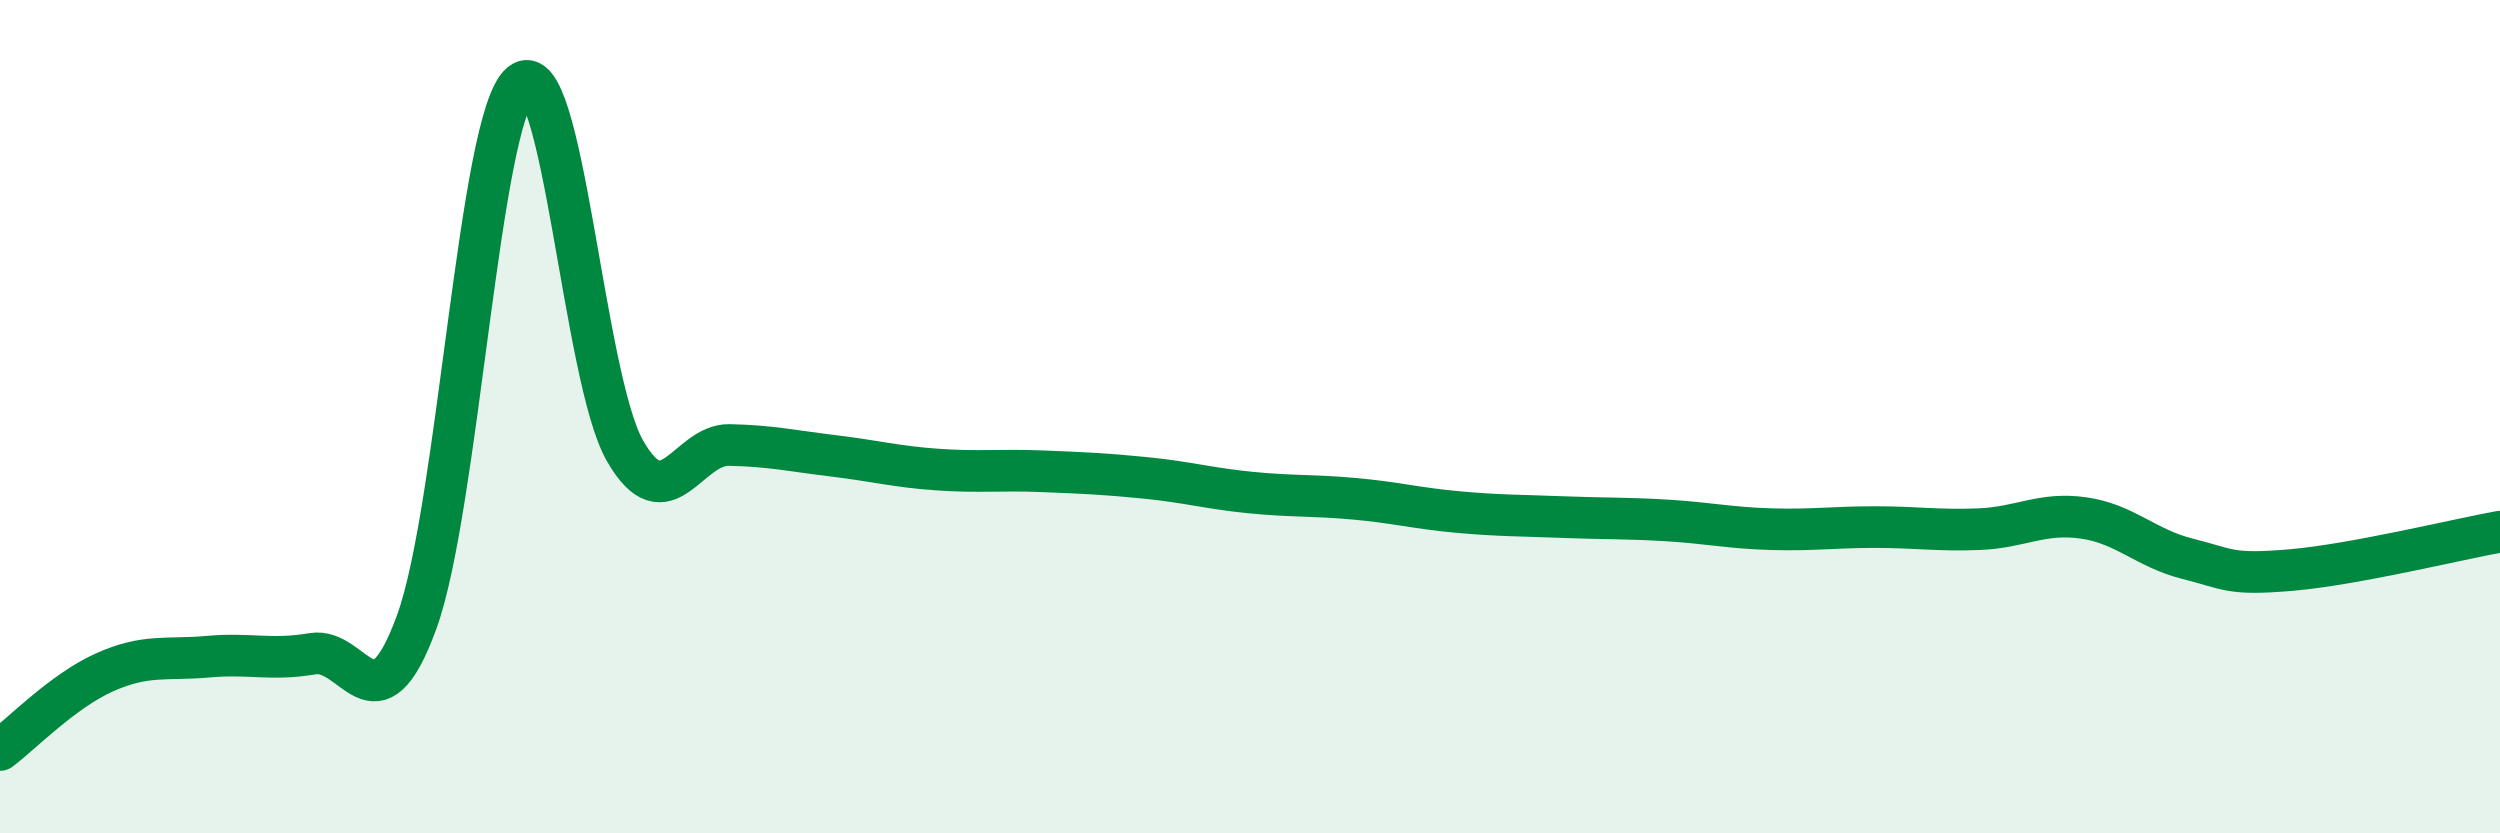 
    <svg width="60" height="20" viewBox="0 0 60 20" xmlns="http://www.w3.org/2000/svg">
      <path
        d="M 0,18 C 0.5,17.63 1.5,16.59 2.5,16.14 C 3.5,15.69 4,15.85 5,15.76 C 6,15.67 6.5,15.86 7.5,15.69 C 8.5,15.52 9,17.67 10,14.93 C 11,12.19 11.5,2.82 12.5,2 C 13.5,1.18 14,9.08 15,10.82 C 16,12.56 16.5,10.66 17.5,10.68 C 18.5,10.7 19,10.82 20,10.94 C 21,11.06 21.5,11.2 22.5,11.27 C 23.5,11.34 24,11.27 25,11.31 C 26,11.35 26.5,11.37 27.5,11.47 C 28.5,11.57 29,11.72 30,11.82 C 31,11.92 31.5,11.88 32.5,11.97 C 33.5,12.06 34,12.2 35,12.29 C 36,12.38 36.5,12.37 37.5,12.41 C 38.5,12.45 39,12.43 40,12.49 C 41,12.55 41.5,12.67 42.5,12.7 C 43.5,12.73 44,12.65 45,12.65 C 46,12.65 46.5,12.74 47.5,12.7 C 48.5,12.66 49,12.29 50,12.43 C 51,12.57 51.5,13.16 52.5,13.41 C 53.5,13.66 53.5,13.81 55,13.68 C 56.5,13.55 59,12.94 60,12.76L60 20L0 20Z"
        fill="#008740"
        opacity="0.1"
        stroke-linecap="round"
        stroke-linejoin="round"
      />
      <path
        d="M 0,18 C 0.5,17.63 1.5,16.59 2.5,16.14 C 3.5,15.69 4,15.85 5,15.76 C 6,15.67 6.5,15.86 7.5,15.69 C 8.5,15.52 9,17.67 10,14.93 C 11,12.19 11.5,2.82 12.5,2 C 13.5,1.18 14,9.08 15,10.82 C 16,12.56 16.5,10.66 17.5,10.68 C 18.5,10.7 19,10.82 20,10.94 C 21,11.06 21.5,11.2 22.5,11.27 C 23.5,11.34 24,11.27 25,11.31 C 26,11.35 26.5,11.37 27.5,11.47 C 28.5,11.57 29,11.72 30,11.82 C 31,11.92 31.5,11.88 32.5,11.97 C 33.5,12.06 34,12.2 35,12.29 C 36,12.38 36.5,12.37 37.5,12.41 C 38.5,12.45 39,12.43 40,12.49 C 41,12.55 41.5,12.67 42.5,12.7 C 43.5,12.73 44,12.65 45,12.65 C 46,12.65 46.5,12.74 47.5,12.7 C 48.5,12.66 49,12.29 50,12.43 C 51,12.57 51.5,13.16 52.5,13.41 C 53.5,13.66 53.5,13.81 55,13.68 C 56.5,13.55 59,12.94 60,12.76"
        stroke="#008740"
        stroke-width="1"
        fill="none"
        stroke-linecap="round"
        stroke-linejoin="round"
      />
    </svg>
  